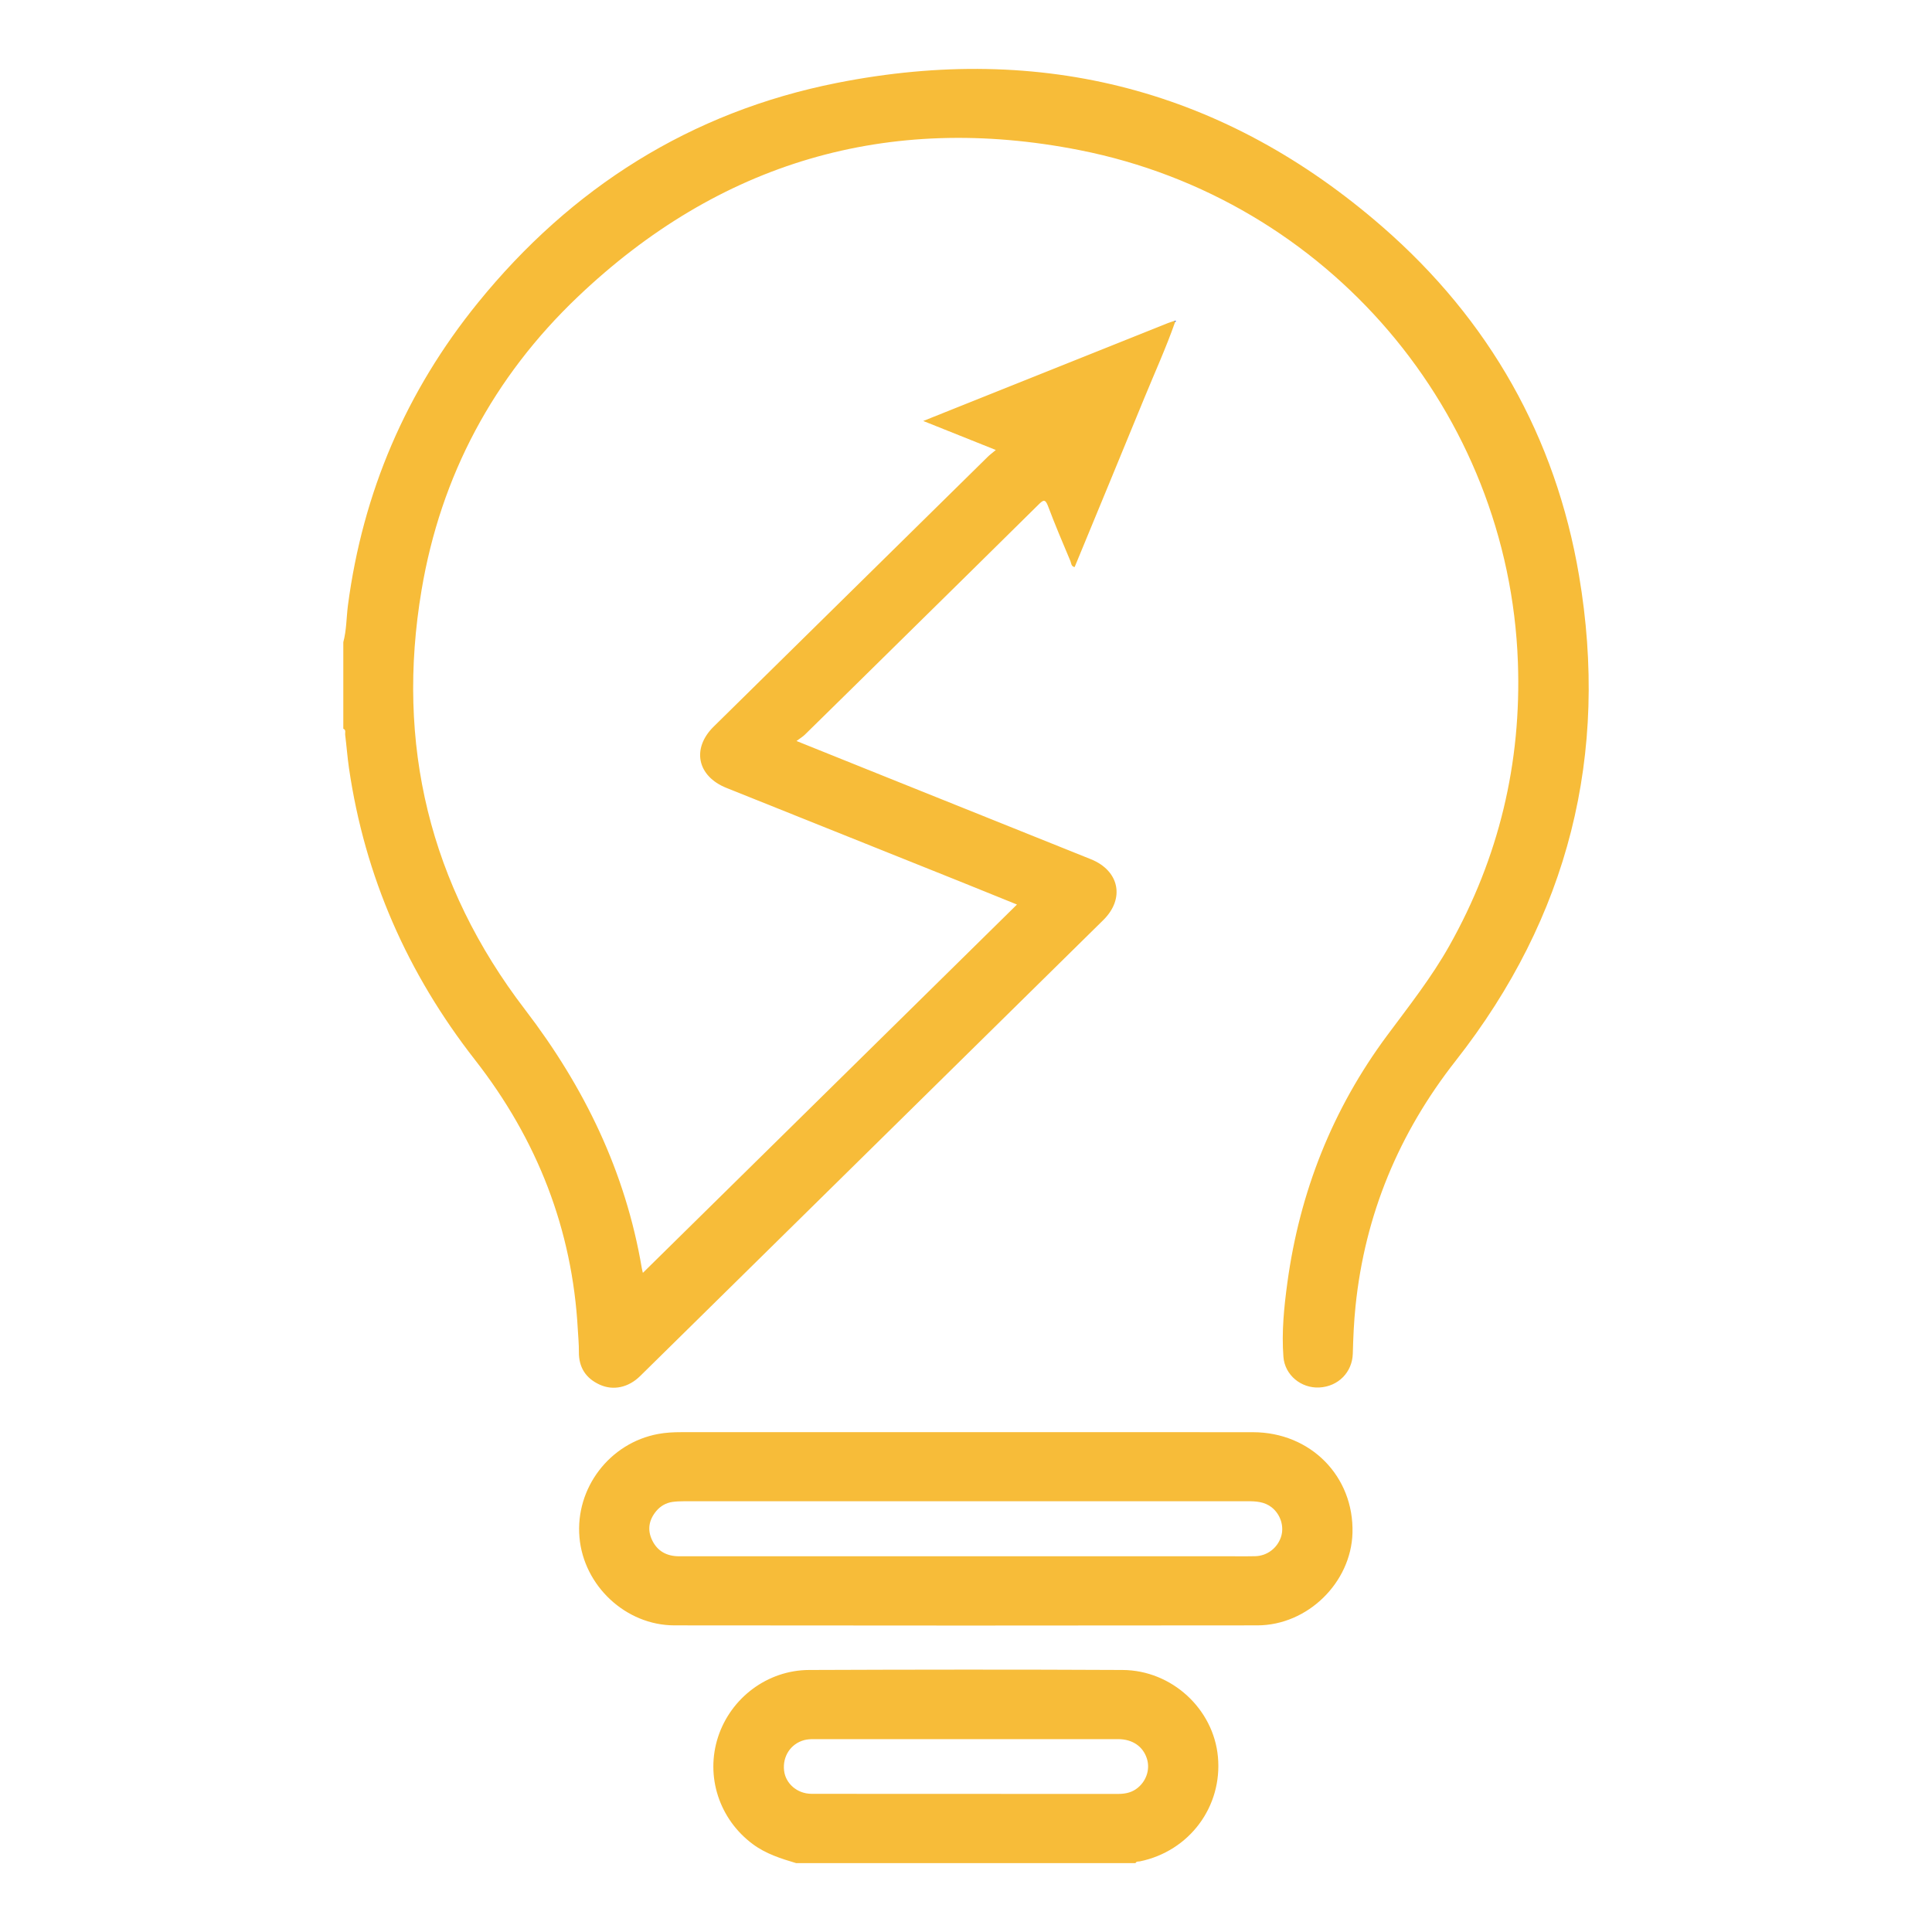<?xml version="1.0" encoding="UTF-8"?>
<svg id="favicon" xmlns="http://www.w3.org/2000/svg" viewBox="0 0 512 512">
  <defs>
    <style>
      .cls-1 {
        fill: #0944c6;
      }

      .cls-2 {
        fill: #f7bc39;
      }
    </style>
  </defs>
  <g id="_x3C_Group_x3E__a">
    <path class="cls-2" d="M90.97,170.22c.88-3.24.82-6.6,1.25-9.89,3.95-29.86,15.39-56.64,34.45-80.12,24.69-30.42,56.29-50.54,95.14-58.24,54.4-10.78,103,1.93,144.62,38.2,28.25,24.62,45.83,55.67,52.03,92.35,8.02,47.35-2.73,90.44-32.67,128.57-15.11,19.24-24.07,40.84-26.56,65.05-.43,4.17-.61,8.35-.72,12.54-.13,4.96-3.84,8.77-8.9,9.02-4.78.24-9.12-3.27-9.49-8.12-.5-6.58.16-13.16,1.05-19.68,3.28-24.01,11.93-45.97,26.48-65.55,5.74-7.73,11.7-15.28,16.43-23.69,13.17-23.4,19.14-48.5,18.18-75.18-2.39-66.12-50.23-122.67-116.14-135.69-50.9-10.05-95.6,3.27-132.98,38.85-22.41,21.33-36.33,47.47-41.42,77.73-6.86,40.74,2.09,78.11,27.41,111.17,15.76,20.57,26.64,43.04,30.95,68.51.09.51.23,1.01.29,1.27,32.99-32.48,66.04-65.02,99.14-97.61-4.82-1.95-9.92-4.03-15.03-6.08-20.65-8.28-41.32-16.54-61.97-24.83-7.76-3.11-9.27-10.44-3.37-16.25,24.2-23.83,48.4-47.66,72.61-71.48.59-.58,1.26-1.07,2.15-1.82-6.6-2.64-12.76-5.1-19.23-7.69,8.03-3.21,15.75-6.3,23.47-9.39,13.77-5.51,27.54-11.02,41.32-16.53.56-.22,1.14-.39,1.71-.59.08.09.16.17.26.25-2.4,6.84-5.41,13.45-8.16,20.15-6.13,14.95-12.31,29.89-18.48,44.83-.95-.18-.88-1.02-1.11-1.57-2.03-4.83-4.09-9.65-5.93-14.56-.76-2.03-1.3-1.65-2.54-.42-12.39,12.26-24.83,24.48-37.25,36.71-8.23,8.1-16.45,16.21-24.7,24.29-.53.52-1.21.91-2.18,1.64,6.3,2.53,12.01,4.83,17.73,7.13,20.09,8.06,40.17,16.13,60.26,24.19,7.57,3.03,9.11,10.43,3.31,16.14-35.44,34.9-70.88,69.79-106.32,104.68-5.49,5.4-10.96,10.81-16.46,16.2-3.05,2.98-7.05,3.88-10.64,2.25-3.74-1.69-5.6-4.62-5.55-8.74.02-1.94-.17-3.88-.28-5.82-1.44-26.65-10.79-50.45-27.24-71.51-17.94-22.96-29.21-48.62-33.4-77.29-.43-2.96-.65-5.95-1.02-8.92-.07-.53.3-1.24-.49-1.56v-22.92Z"/>
    <path class="cls-2" d="M211,493.75c-4.04-1.2-8.03-2.46-11.48-5.02-8.91-6.6-12.64-17.97-9.22-28.44,3.39-10.35,13.09-17.69,24.13-17.73,27.69-.11,55.38-.14,83.06,0,13.06.07,24.09,10.33,25.27,22.98,1.24,13.23-7.56,25.04-20.67,27.74-.42.09-.94-.07-1.17.47h-89.91ZM255.87,475.4c13.45,0,26.91-.01,40.36.01,1.72,0,3.32-.26,4.76-1.23,2.67-1.81,3.89-5.13,2.96-8.09-1.01-3.25-3.81-5.2-7.64-5.2-26.91-.01-53.81,0-80.72,0-.83,0-1.69.05-2.48.26-3.59.98-5.76,4.33-5.32,8.09.4,3.44,3.49,6.13,7.27,6.14,13.61.03,27.21.01,40.82.01Z"/>
    <path class="cls-2" d="M256.07,379.54c25.33,0,50.66-.03,75.99.01,15.29.02,26.78,11.72,26.36,26.71-.37,13.12-11.87,24.46-25.21,24.48-51.5.07-102.99.06-154.49,0-12.91-.02-24.05-10.51-25.16-23.35-1.13-13.04,8.01-25,20.85-27.37,2.03-.38,4.07-.48,6.12-.48,25.18,0,50.35,0,75.53,0ZM255.96,412.42c22.66,0,45.32,0,67.99,0,2.89,0,5.78.05,8.67-.01,3.15-.07,5.84-2.11,6.84-5.05.94-2.76-.08-6.01-2.43-7.88-1.91-1.52-4.15-1.64-6.47-1.64-49.81,0-99.62,0-149.43.01-.98,0-1.98.04-2.95.18-1.71.26-3.14,1.08-4.25,2.4-1.98,2.36-2.43,5.01-1.1,7.75,1.4,2.9,3.87,4.25,7.17,4.25,25.32-.02,50.65,0,75.97,0Z"/>
    <path class="cls-1" d="M311.18,85.06c.17,0,.35,0,.52,0-.09.08-.18.16-.27.25-.09-.08-.18-.16-.26-.25Z"/>
  </g>
</svg>